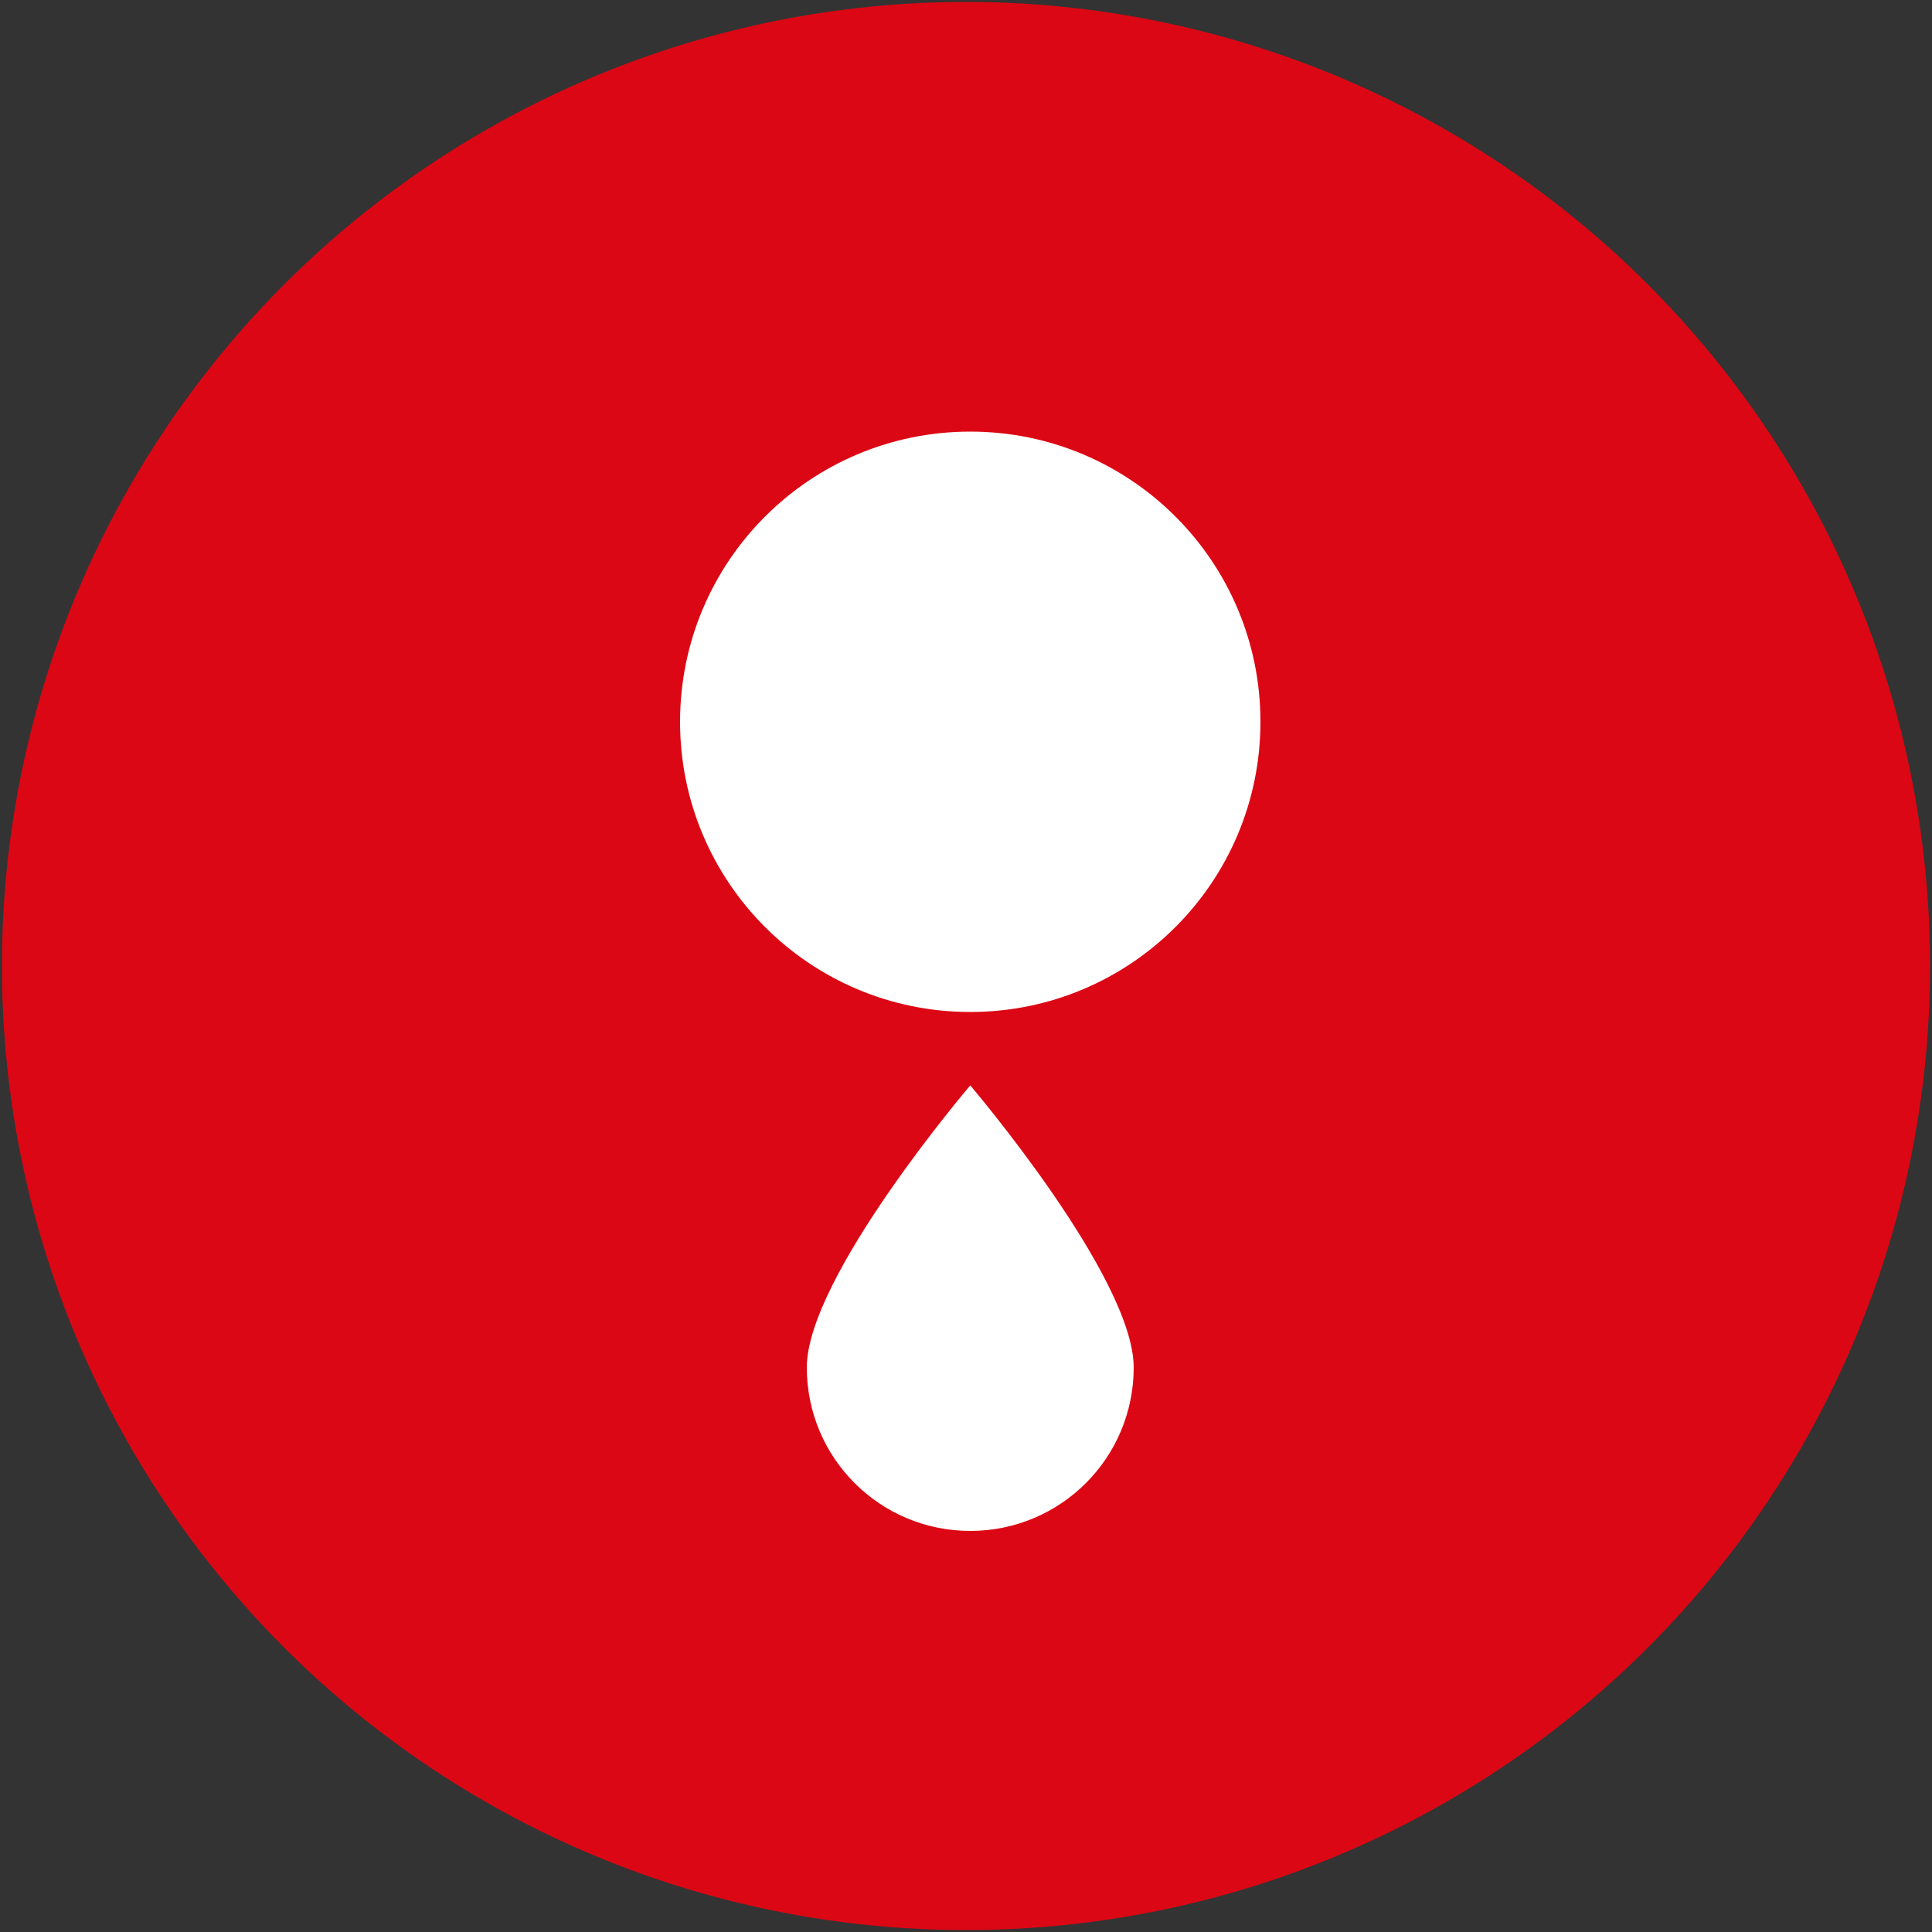 <?xml version="1.0" encoding="utf-8"?>
<!-- Generator: Adobe Illustrator 24.3.0, SVG Export Plug-In . SVG Version: 6.00 Build 0)  -->
<svg version="1.1" id="Laag_1" xmlns="http://www.w3.org/2000/svg" xmlns:xlink="http://www.w3.org/1999/xlink" x="0px" y="0px"
	 viewBox="0 0 500 500" style="enable-background:new 0 0 500 500;" xml:space="preserve">
<rect x="0" y="0" width="500" height="500" fill="#333333" stroke="none"/>
<style type="text/css">
	.st024551{fill:#DC0714;}
	.st132621861{fill:#FFFFFF;}
</style>
<circle class="st024551" cx="250" cy="250" r="249.5"/>
<g>
	<path class="st132621861" d="M326.2,186.8c0,41.5-33.6,75.1-75.1,75.1s-75.1-33.6-75.1-75.1s33.6-75.1,75.1-75.1S326.2,145.3,326.2,186.8"
		/>
	<path class="st132621861" d="M293.4,353.9c0,23.4-18.9,42.3-42.3,42.3s-42.3-18.9-42.3-42.3c0-23.4,42.3-73,42.3-73
		S293.4,330.5,293.4,353.9"/>
</g>
</svg>
